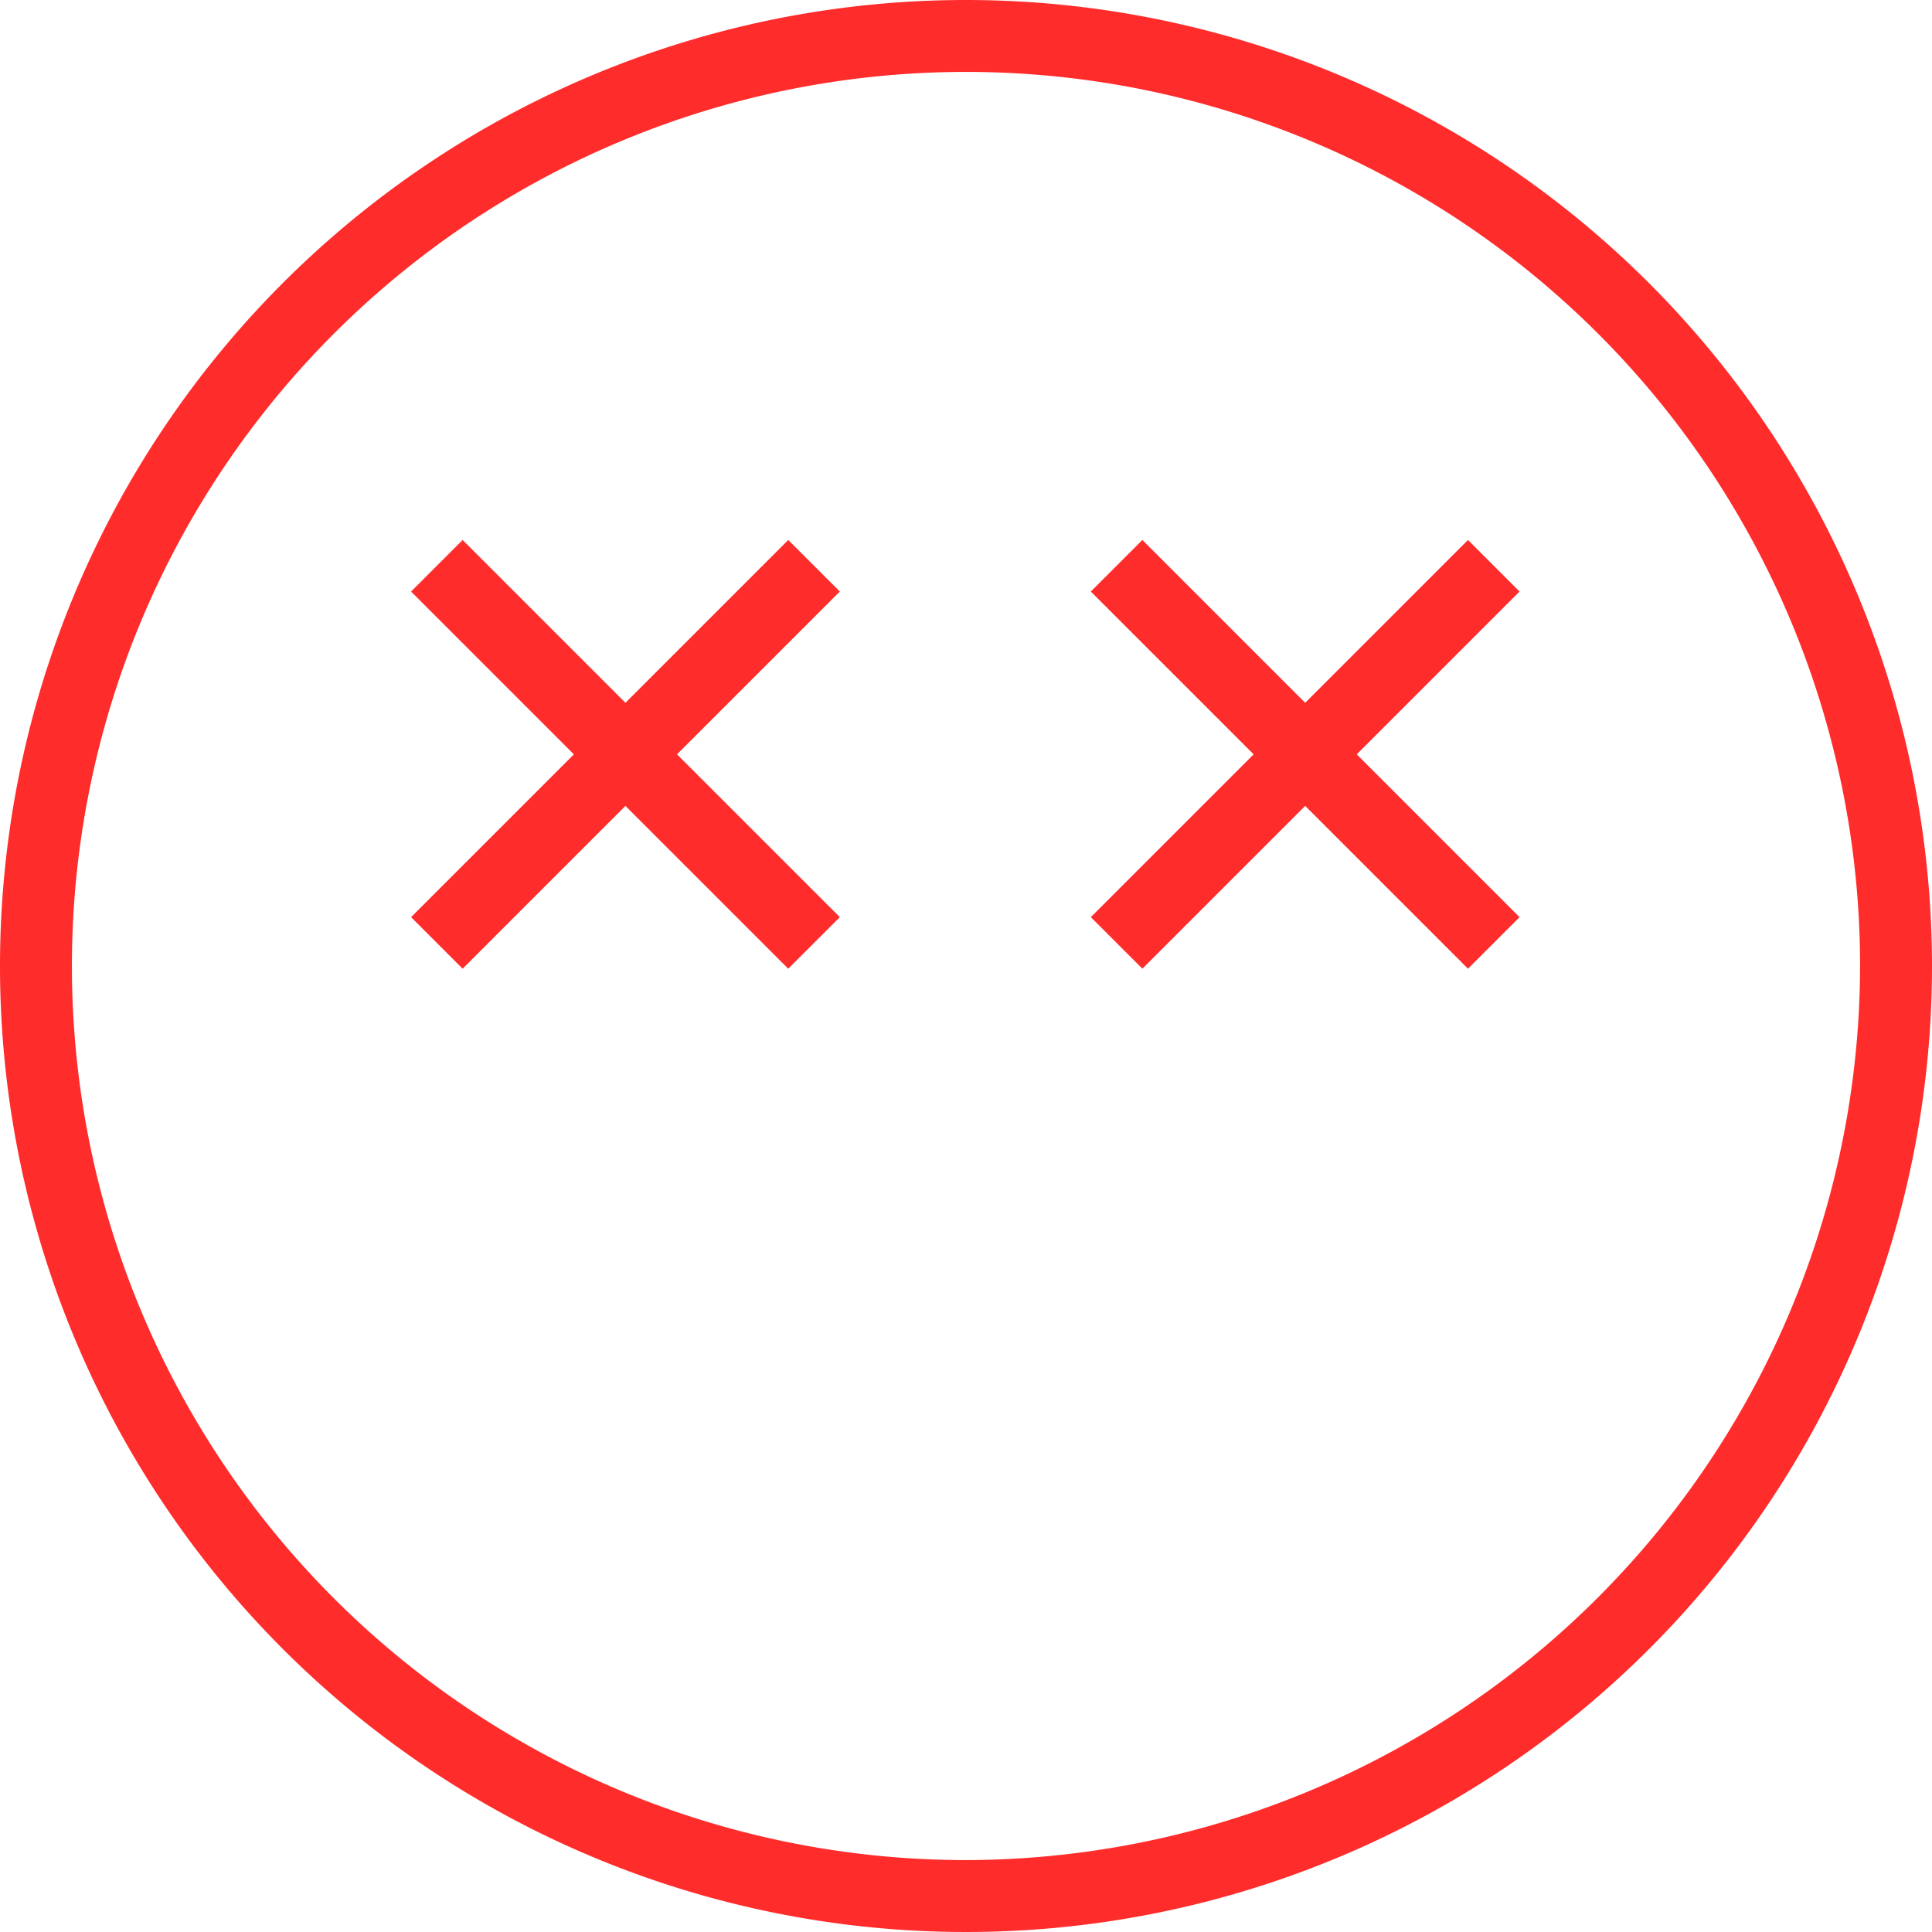 <svg xmlns="http://www.w3.org/2000/svg" viewBox="5583 2817 85 85">
  <defs>
    <style>
      .cls-1 {
        fill: #ff2c2c;
      }
    </style>
  </defs>
  <g id="Symbol_10_1" data-name="Symbol 10 – 1" transform="translate(5008 1379)">
    <path id="Path_2" data-name="Path 2" class="cls-1" d="M42.5,0A42.5,42.5,0,1,0,85,42.5,42.517,42.517,0,0,0,42.5,0Zm0,81.836A39.336,39.336,0,1,1,81.836,42.5,39.41,39.41,0,0,1,42.5,81.836ZM36.949,26.025l-7.163,7.163,7.163,7.163L34.68,42.619l-7.163-7.163-7.163,7.163-2.268-2.268,7.163-7.163-7.163-7.163,2.268-2.268,7.163,7.163,7.163-7.163Zm29.905,0-7.163,7.163,7.163,7.163-2.268,2.268-7.163-7.163L50.26,42.619l-2.268-2.268,7.163-7.163-7.163-7.163,2.268-2.268,7.163,7.163,7.163-7.163Z" transform="translate(575 1438)"/>
  </g>
</svg>
